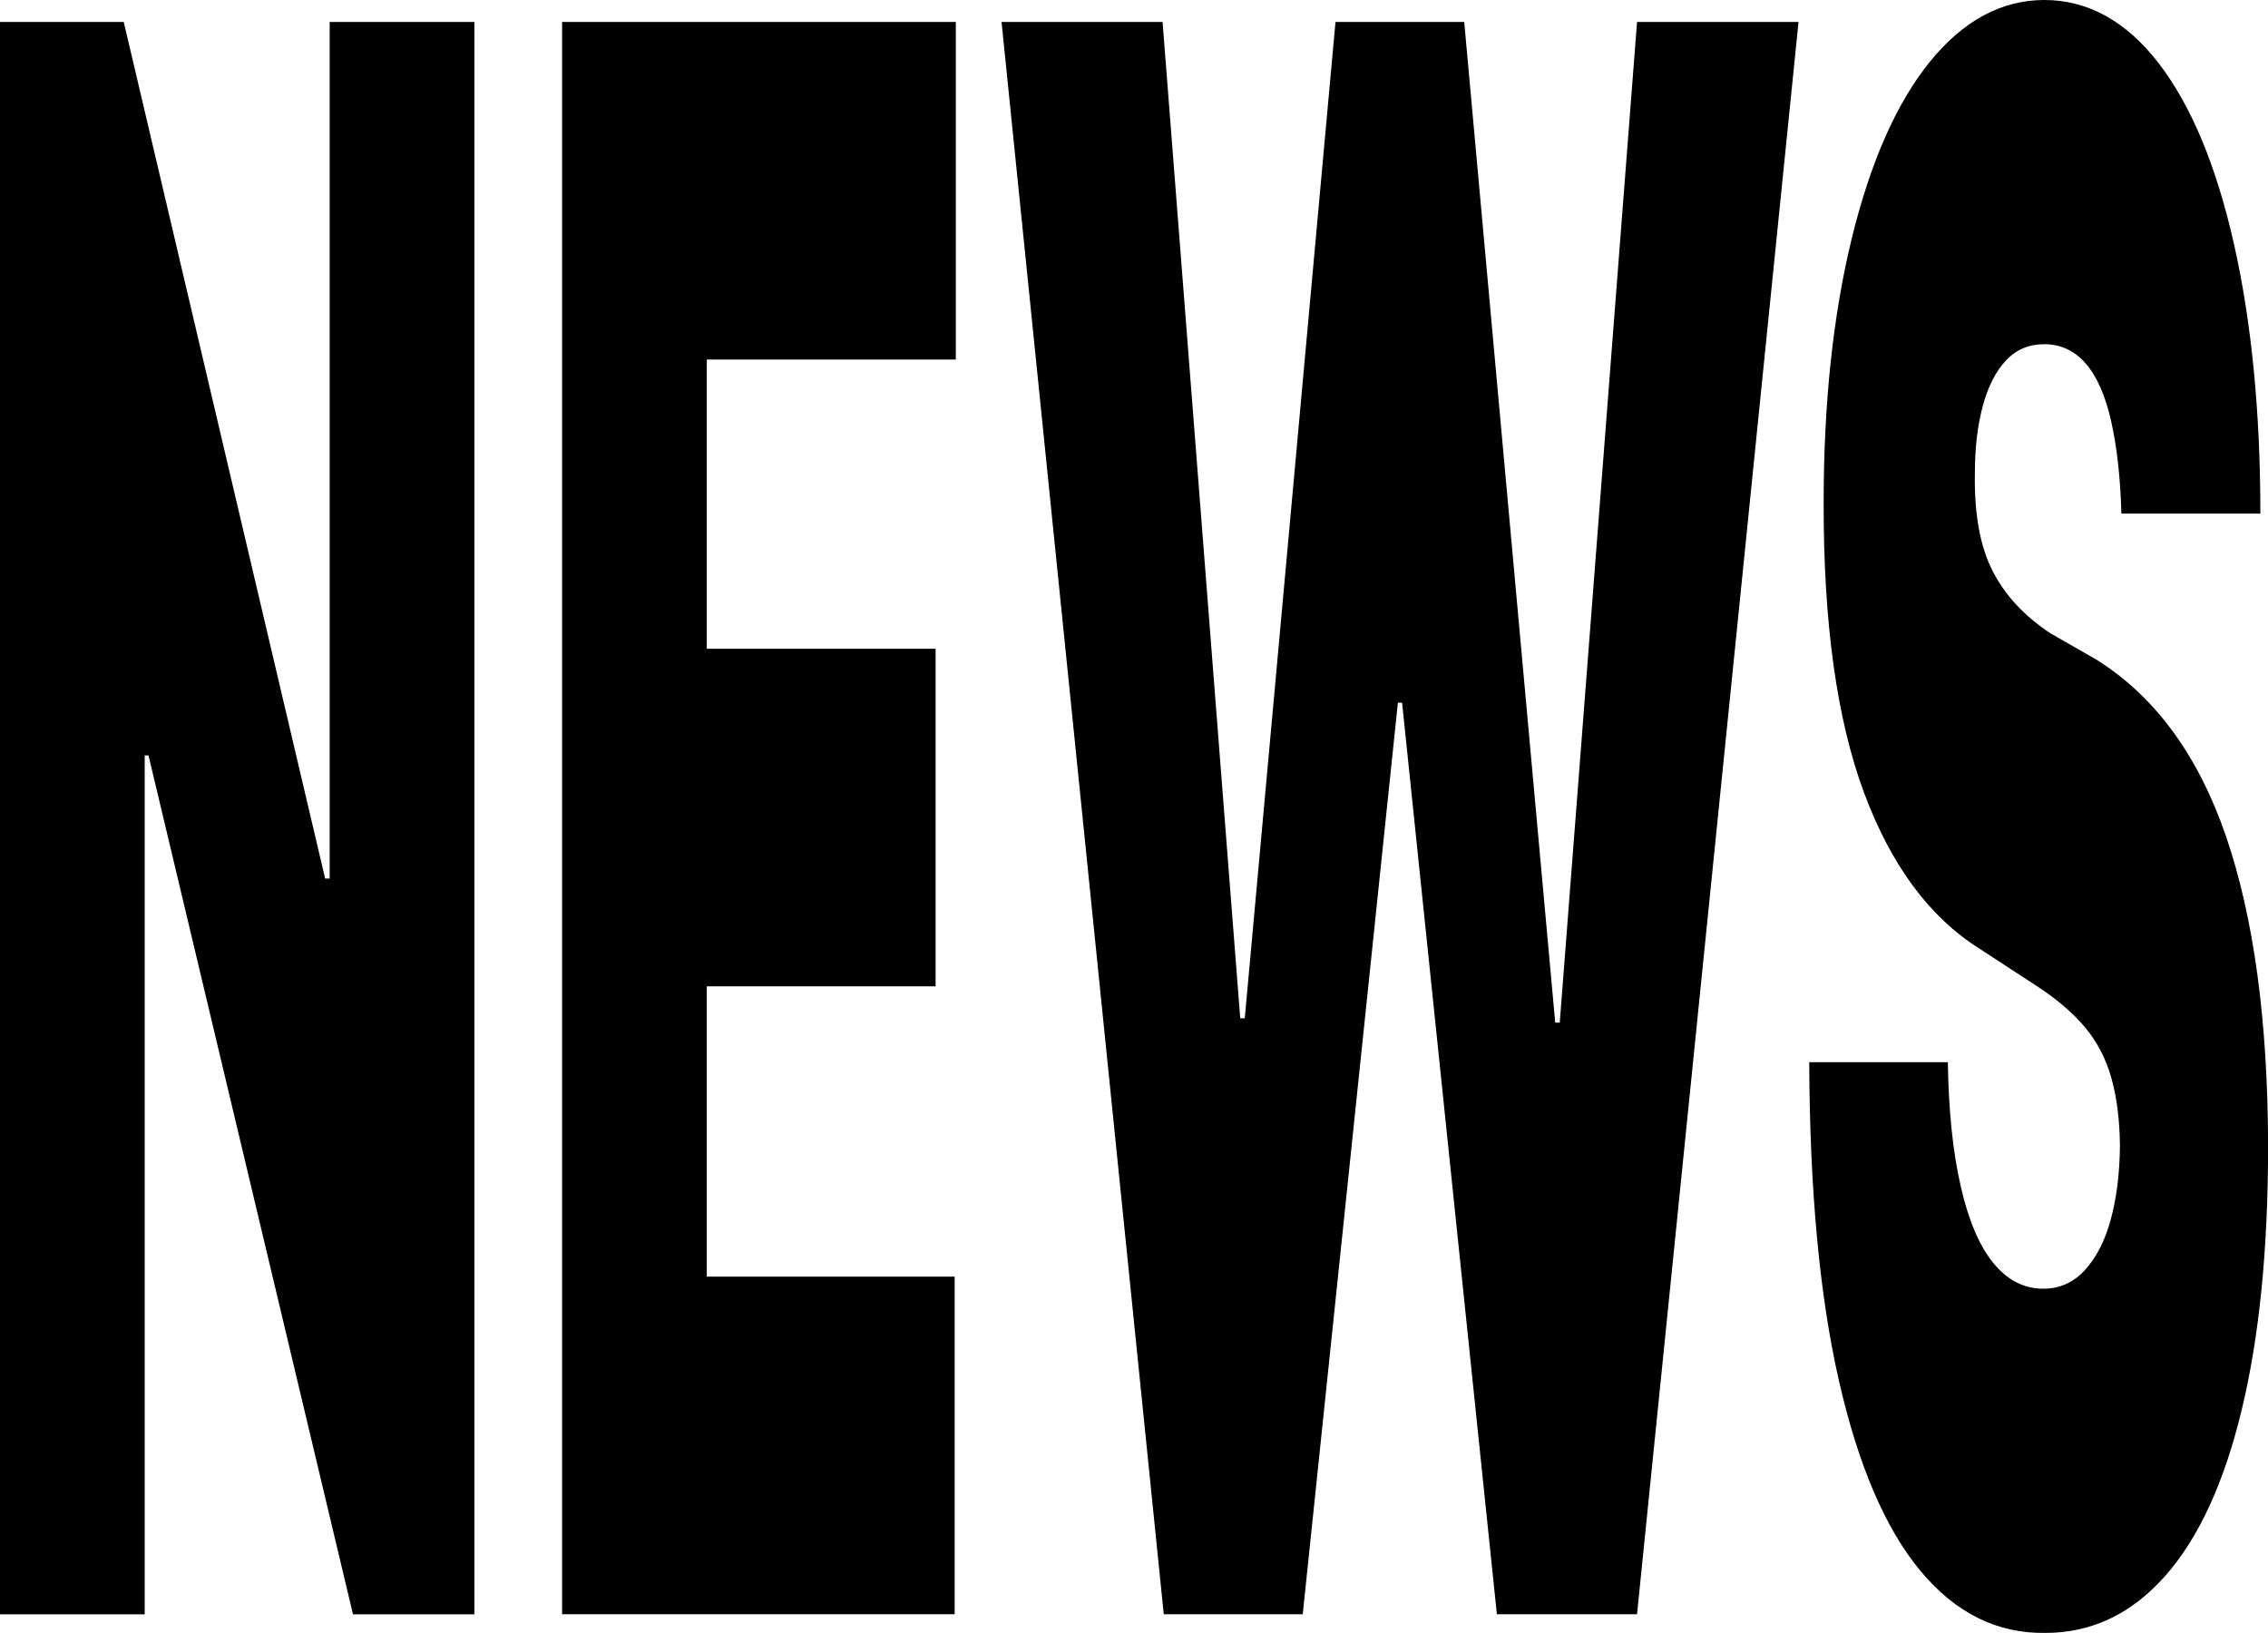 <?xml version="1.0" encoding="UTF-8"?>
<svg id="_레이어_1" data-name="레이어 1" xmlns="http://www.w3.org/2000/svg" viewBox="0 0 250 180">
  <path d="M52.3,177.94h-13.39l-22.54-94.67h-.42v94.67H0V2.42h13.64l22.2,94.42h.5V2.42h15.95v175.51Z"/>
  <path d="M61.96,2.42h43.4v37.21h-27.45v31.88h25.22v37.21h-25.22v32h27.32v37.21h-43.27V2.42Z"/>
  <path d="M110.4,2.42h17.75l8.56,109.82h.5L147.21,2.42h14.19l10.03,110.3h.5L180.45,2.42h17.8l-17.8,175.51h-15.45l-10.45-100.48h-.46l-10.49,100.48h-15.32L110.4,2.42Z"/>
  <path d="M232.71,46.42c-.64-2.83-1.58-4.95-2.81-6.36-1.23-1.41-2.76-2.12-4.57-2.12-1.71,0-3.12.61-4.24,1.82-1.12,1.21-1.97,2.89-2.54,5.03-.57,2.14-.86,4.59-.86,7.33-.08,4.45.55,8.02,1.91,10.73,1.36,2.71,3.5,5.03,6.44,6.97l5.08,2.91c6.43,4.04,11.19,10.53,14.25,19.45,3.06,8.93,4.61,20.3,4.64,34.12,0,11.39-.97,21.11-2.92,29.15-1.94,8.04-4.76,14.14-8.46,18.3-3.69,4.16-8.09,6.24-13.18,6.24-5.32.08-9.91-2.2-13.77-6.85-3.86-4.64-6.86-11.64-8.98-20.97-2.13-9.33-3.22-21.03-3.27-35.09h15.28c.08,5.33.55,9.88,1.41,13.64.85,3.76,2.05,6.59,3.59,8.48,1.54,1.9,3.39,2.85,5.54,2.85,1.79,0,3.32-.69,4.57-2.06,1.26-1.37,2.21-3.23,2.85-5.58.64-2.34.98-5.05,1.01-8.12-.03-2.83-.34-5.31-.94-7.45-.6-2.14-1.58-4.02-2.94-5.64-1.36-1.61-3.17-3.15-5.44-4.61l-6.13-4c-5.54-3.47-9.8-9.23-12.78-17.27-2.98-8.04-4.46-18.69-4.43-31.94,0-10.91,1.03-20.58,3.08-29.03,2.06-8.44,4.92-14.95,8.6-19.51C216.39,2.28,220.61,0,225.36,0s9.01,2.32,12.59,6.97c3.58,4.65,6.34,11.27,8.29,19.88,1.94,8.61,2.92,18.53,2.92,29.76h-15.32c-.11-3.96-.49-7.35-1.13-10.18Z"/>
</svg>